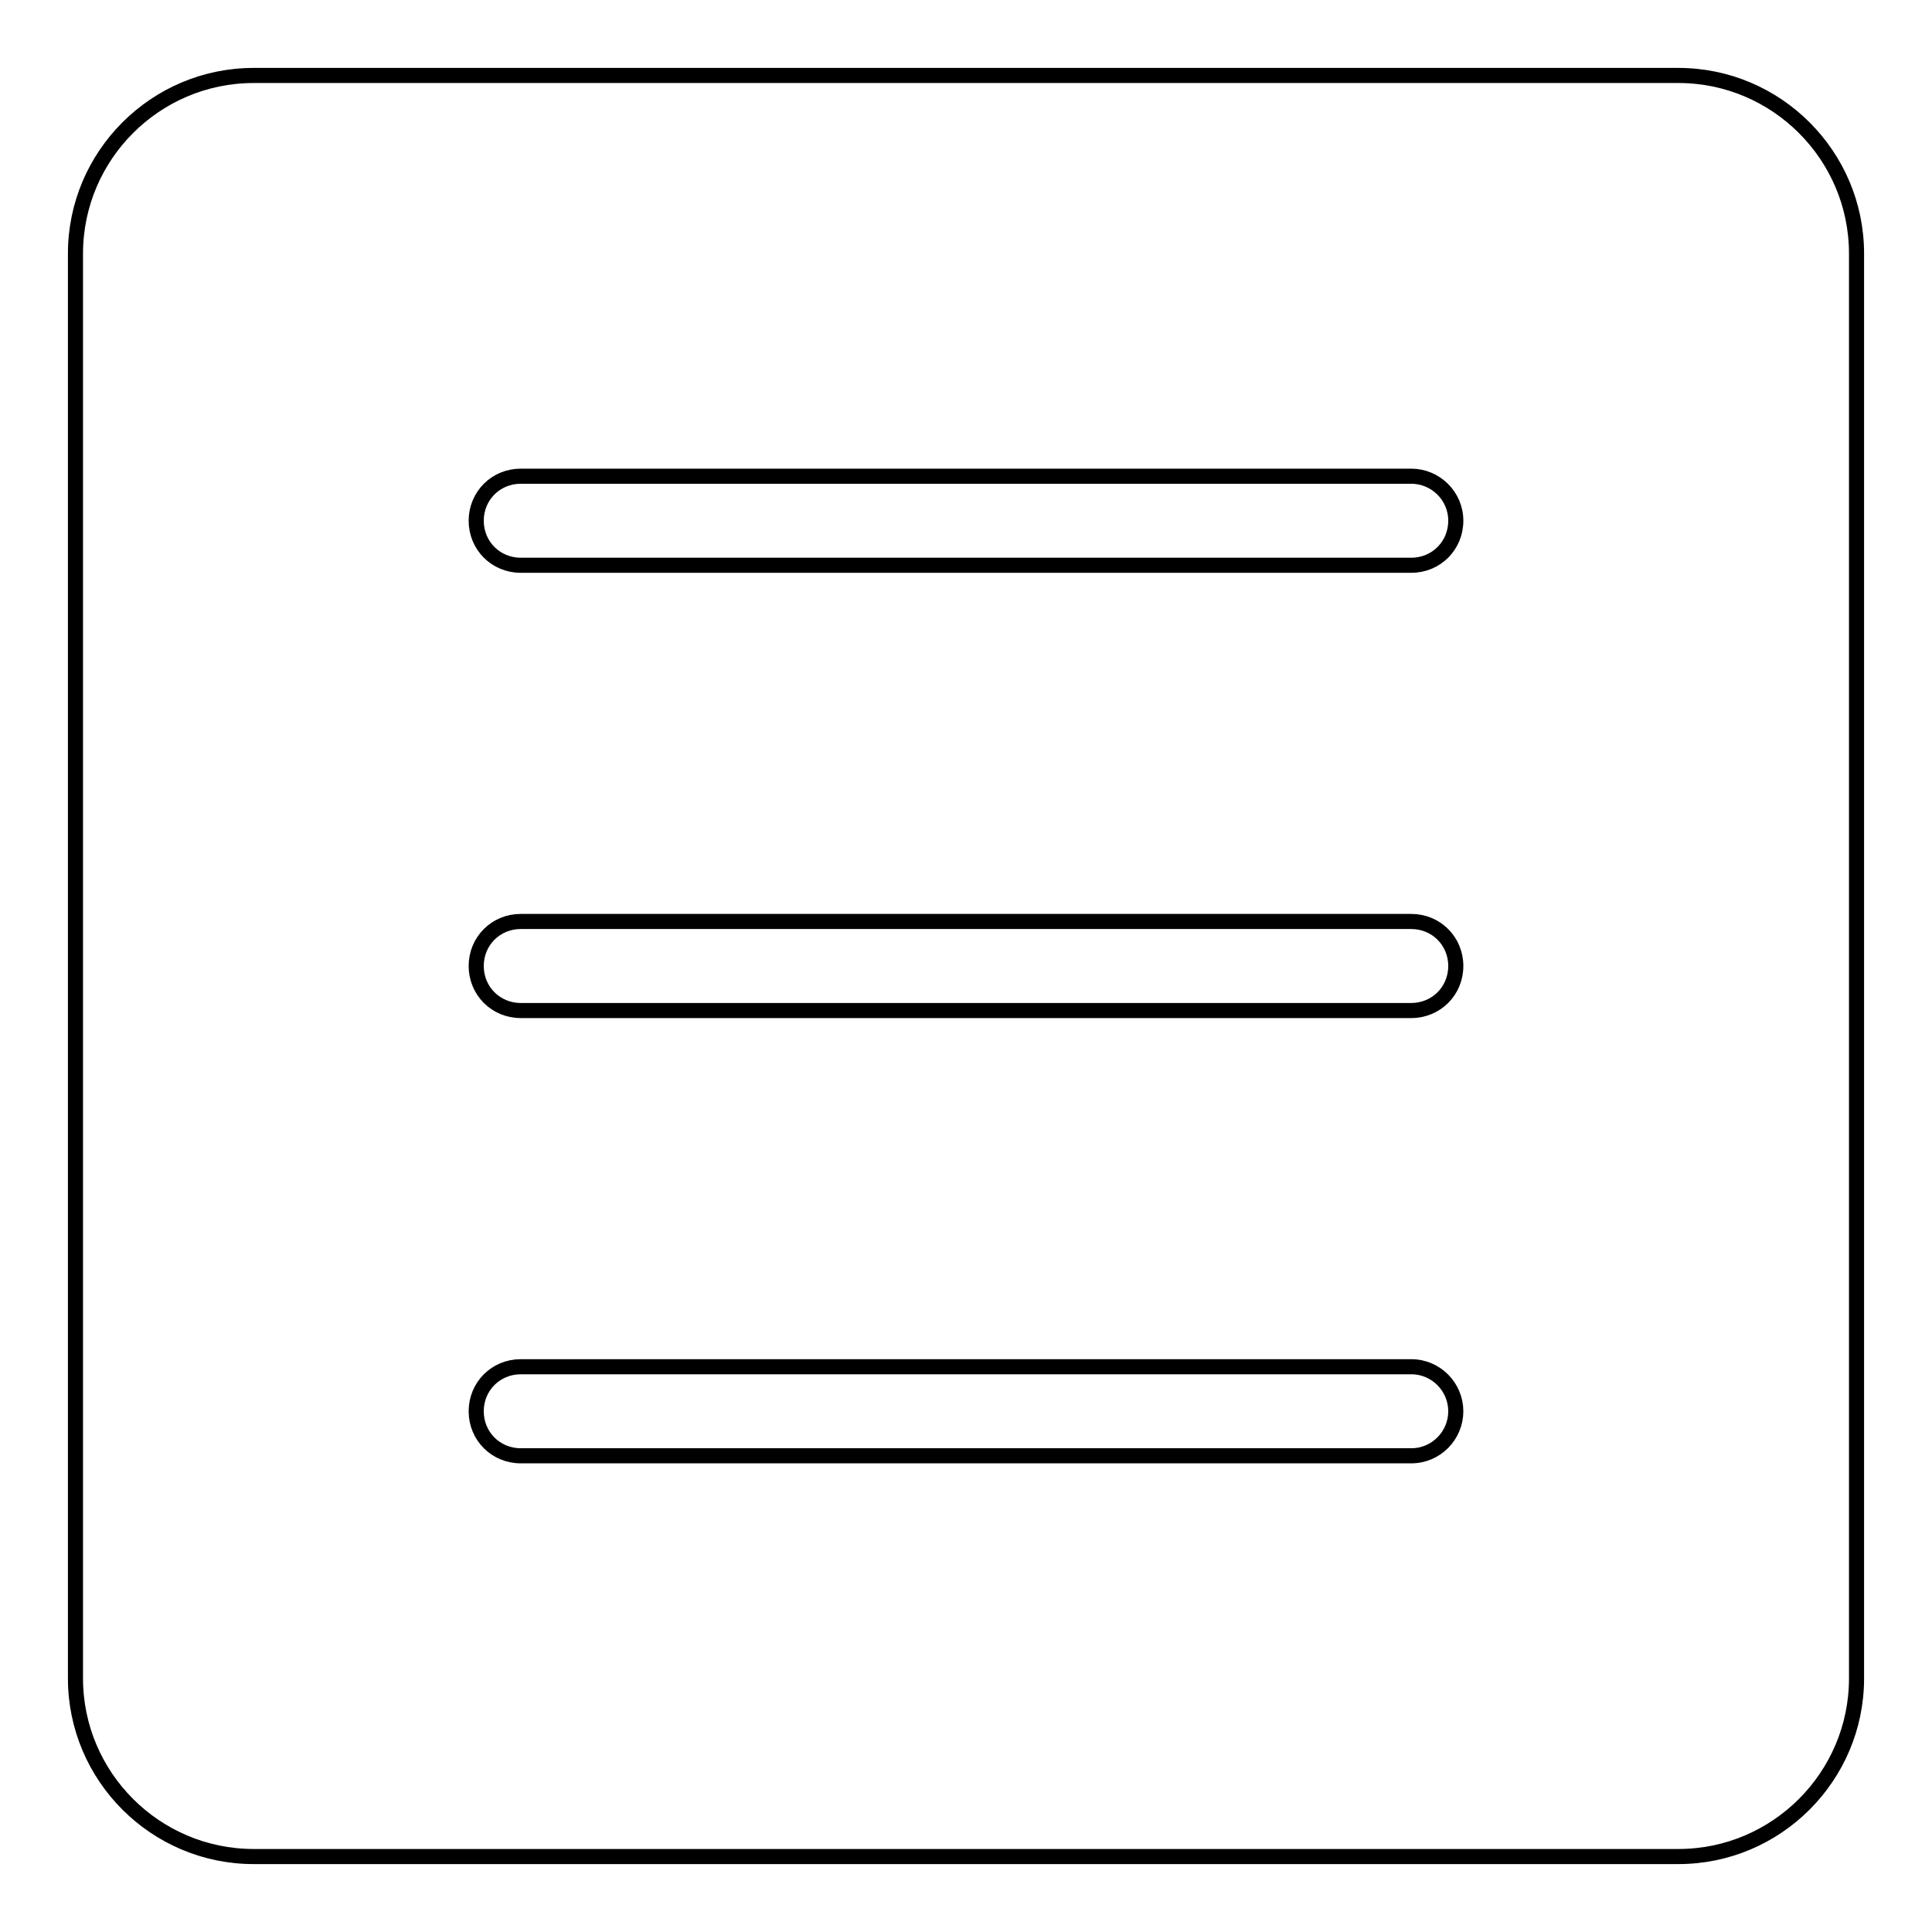 <?xml version="1.0" encoding="utf-8"?>
<!-- Svg Vector Icons : http://www.onlinewebfonts.com/icon -->
<!DOCTYPE svg PUBLIC "-//W3C//DTD SVG 1.1//EN" "http://www.w3.org/Graphics/SVG/1.1/DTD/svg11.dtd">
<svg version="1.1" xmlns="http://www.w3.org/2000/svg" xmlns:xlink="http://www.w3.org/1999/xlink" x="0px" y="0px" viewBox="0 0 256 256" enable-background="new 0 0 256 256" xml:space="preserve">
<g><g><path stroke-width="2" fill-opacity="0" stroke="#000000"  d="M246,222.4c0,13-10.6,23.6-23.6,23.6H33.6c-13,0-23.6-10.6-23.6-23.6V33.6C10,20.6,20.6,10,33.6,10h188.8c13,0,23.6,10.6,23.6,23.6V222.4L246,222.4z"/><path stroke-width="2" fill-opacity="0" stroke="#000000"  d="M69,74.9h118c3.3,0,5.9-2.6,5.9-5.9s-2.7-5.9-5.9-5.9H69c-3.3,0-5.9,2.6-5.9,5.9S65.7,74.9,69,74.9z"/><path stroke-width="2" fill-opacity="0" stroke="#000000"  d="M187,122.1H69c-3.3,0-5.9,2.6-5.9,5.9c0,3.3,2.6,5.9,5.9,5.9h118c3.3,0,5.9-2.6,5.9-5.9C192.9,124.7,190.3,122.1,187,122.1z"/><path stroke-width="2" fill-opacity="0" stroke="#000000"  d="M187,181.1H69c-3.3,0-5.9,2.6-5.9,5.9c0,3.3,2.6,5.9,5.9,5.9h118c3.3,0,5.9-2.7,5.9-5.9S190.3,181.1,187,181.1z"/></g></g>
</svg>